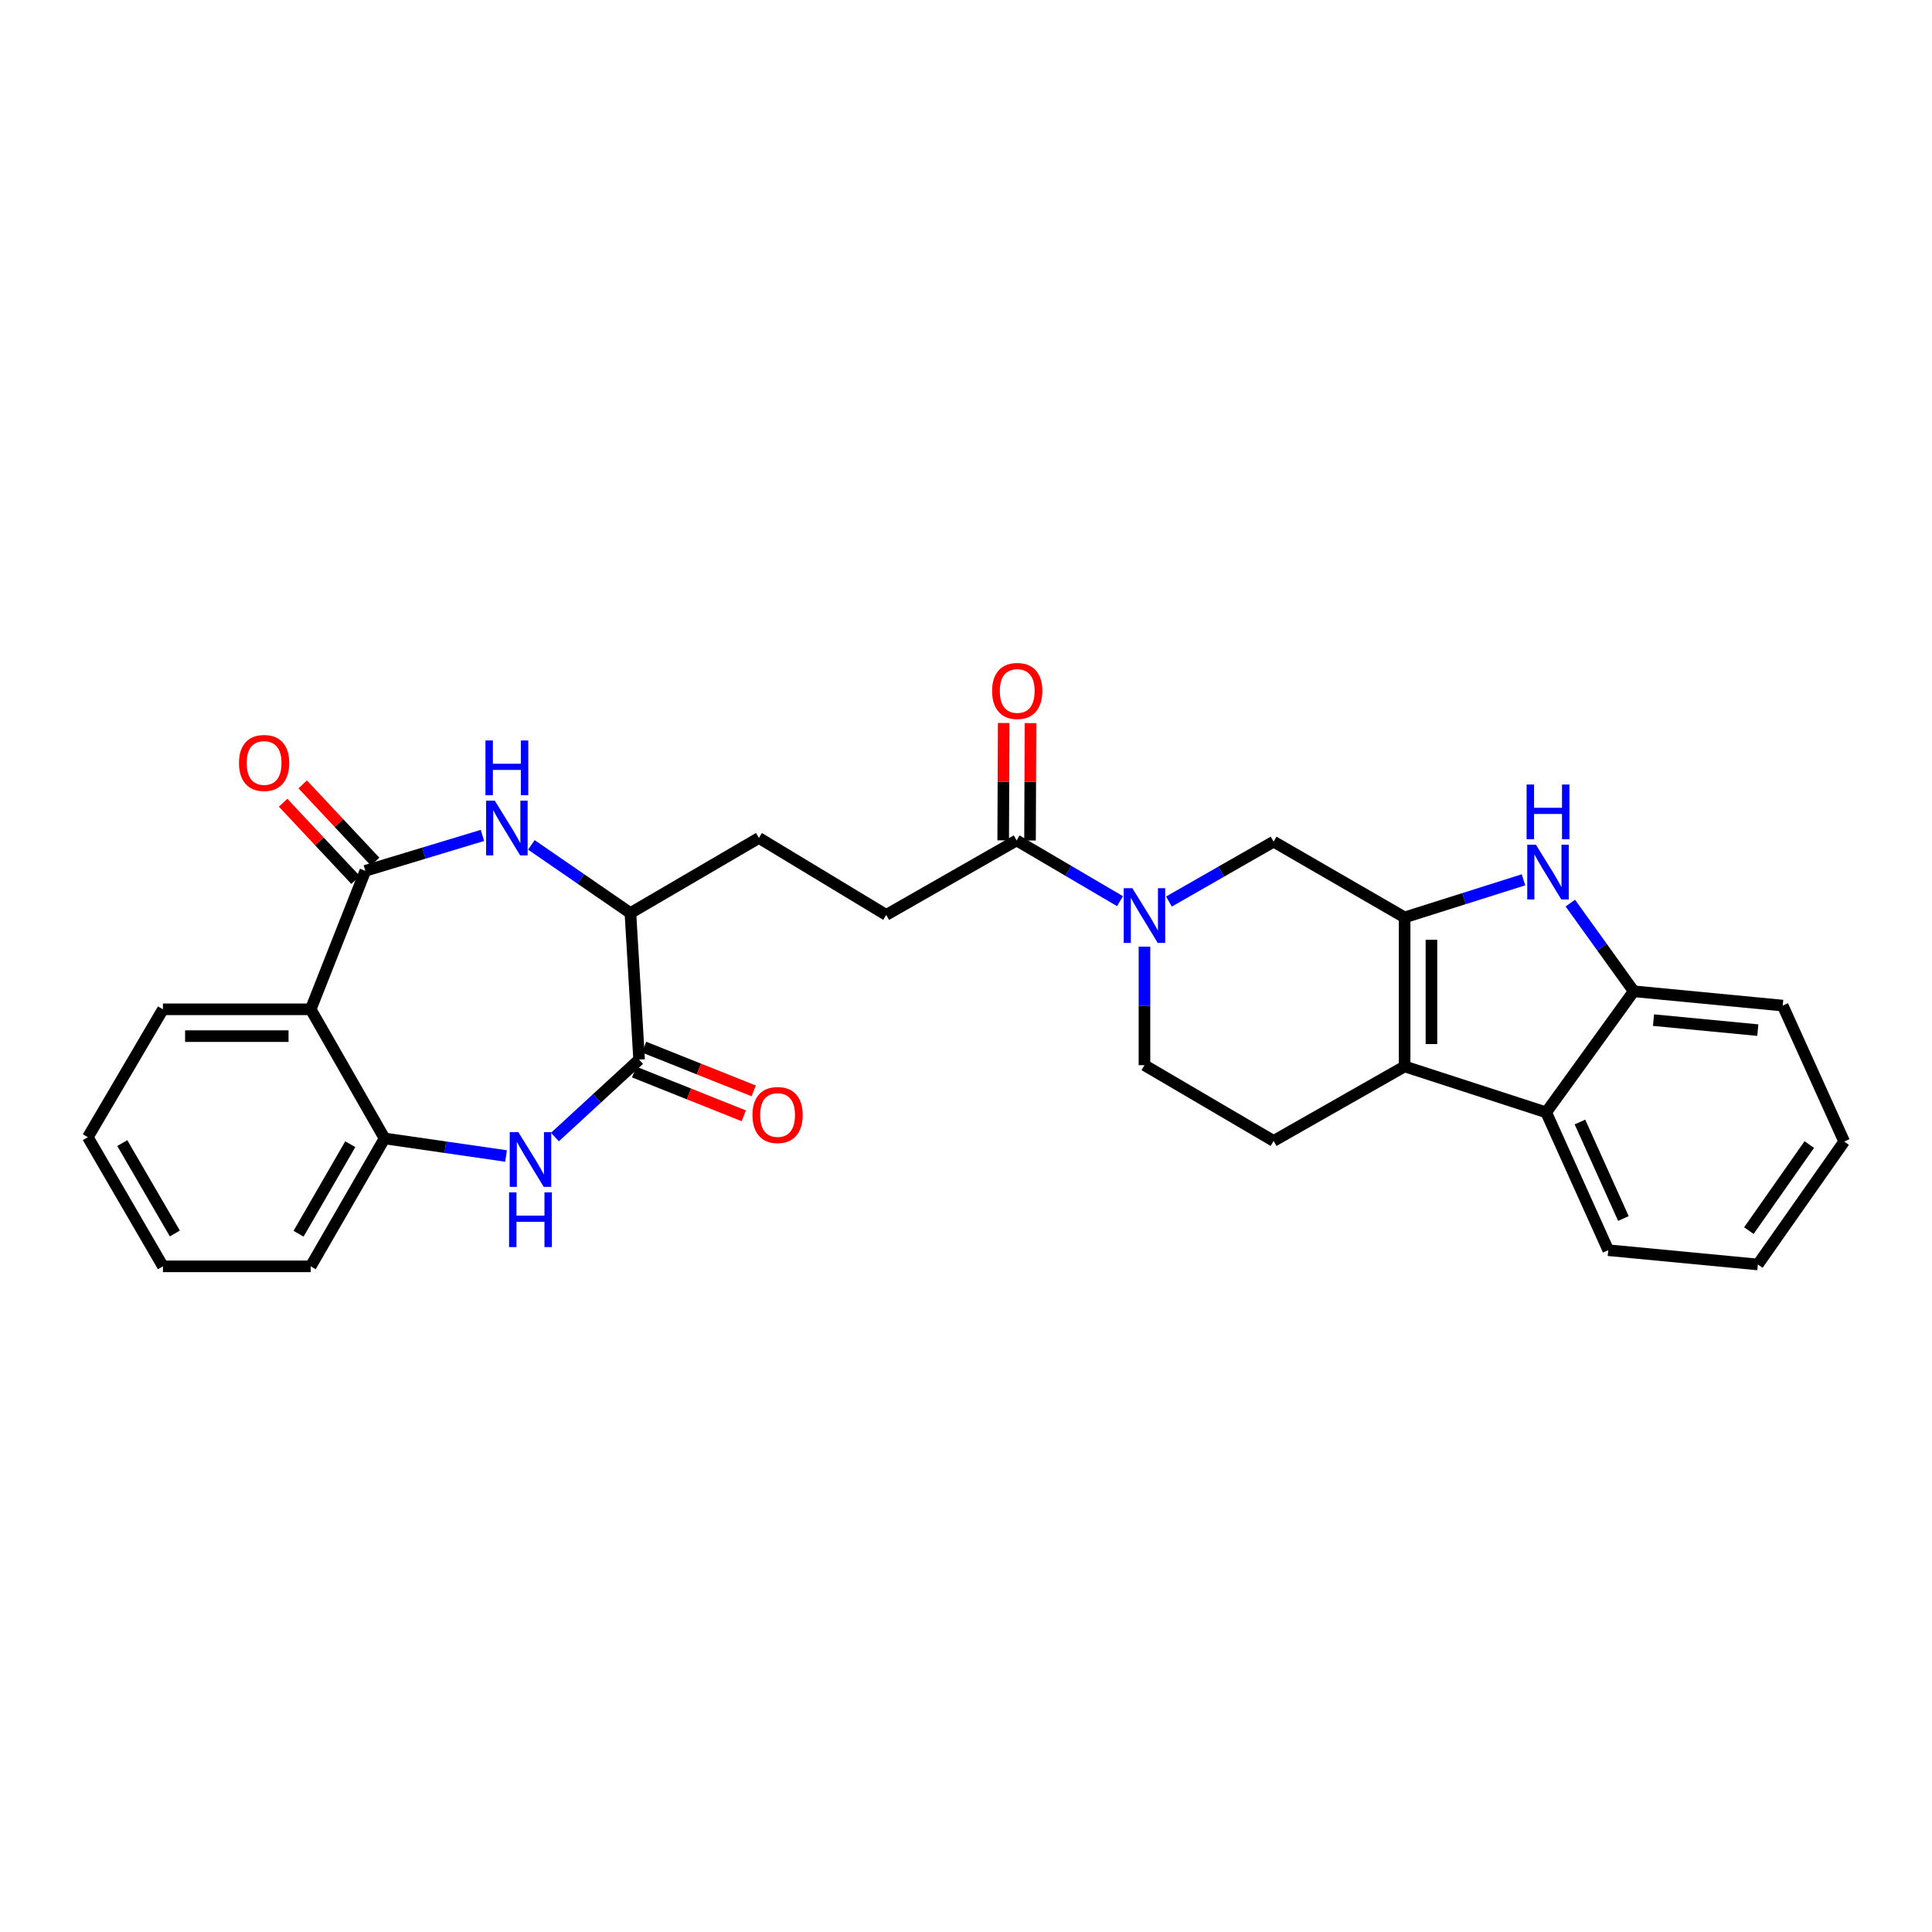 <?xml version='1.0' encoding='iso-8859-1'?>
<svg version='1.1' baseProfile='full'
              xmlns='http://www.w3.org/2000/svg'
                      xmlns:rdkit='http://www.rdkit.org/xml'
                      xmlns:xlink='http://www.w3.org/1999/xlink'
                  xml:space='preserve'
width='1000px' height='1000px' viewBox='0 0 1000 1000'>
<!-- END OF HEADER -->
<rect style='opacity:1.0;fill:#FFFFFF;stroke:none' width='1000' height='1000' x='0' y='0'> </rect>
<path class='bond-0' d='M 727.03,474.849 L 727.03,551.975' style='fill:none;fill-rule:evenodd;stroke:#000000;stroke-width:6px;stroke-linecap:butt;stroke-linejoin:miter;stroke-opacity:1' />
<path class='bond-0' d='M 740.913,486.418 L 740.913,540.406' style='fill:none;fill-rule:evenodd;stroke:#000000;stroke-width:6px;stroke-linecap:butt;stroke-linejoin:miter;stroke-opacity:1' />
<path class='bond-2' d='M 727.03,474.849 L 757.796,465.12' style='fill:none;fill-rule:evenodd;stroke:#000000;stroke-width:6px;stroke-linecap:butt;stroke-linejoin:miter;stroke-opacity:1' />
<path class='bond-2' d='M 757.796,465.12 L 788.563,455.391' style='fill:none;fill-rule:evenodd;stroke:#0000FF;stroke-width:6px;stroke-linecap:butt;stroke-linejoin:miter;stroke-opacity:1' />
<path class='bond-11' d='M 727.03,474.849 L 659.22,435.645' style='fill:none;fill-rule:evenodd;stroke:#000000;stroke-width:6px;stroke-linecap:butt;stroke-linejoin:miter;stroke-opacity:1' />
<path class='bond-9' d='M 727.03,551.975 L 800.3,575.753' style='fill:none;fill-rule:evenodd;stroke:#000000;stroke-width:6px;stroke-linecap:butt;stroke-linejoin:miter;stroke-opacity:1' />
<path class='bond-14' d='M 727.03,551.975 L 659.22,590.546' style='fill:none;fill-rule:evenodd;stroke:#000000;stroke-width:6px;stroke-linecap:butt;stroke-linejoin:miter;stroke-opacity:1' />
<path class='bond-1' d='M 189.103,450.739 L 219.404,441.573' style='fill:none;fill-rule:evenodd;stroke:#000000;stroke-width:6px;stroke-linecap:butt;stroke-linejoin:miter;stroke-opacity:1' />
<path class='bond-1' d='M 219.404,441.573 L 249.704,432.408' style='fill:none;fill-rule:evenodd;stroke:#0000FF;stroke-width:6px;stroke-linecap:butt;stroke-linejoin:miter;stroke-opacity:1' />
<path class='bond-5' d='M 189.103,450.739 L 160.82,522.42' style='fill:none;fill-rule:evenodd;stroke:#000000;stroke-width:6px;stroke-linecap:butt;stroke-linejoin:miter;stroke-opacity:1' />
<path class='bond-16' d='M 194.167,445.992 L 175.425,425.995' style='fill:none;fill-rule:evenodd;stroke:#000000;stroke-width:6px;stroke-linecap:butt;stroke-linejoin:miter;stroke-opacity:1' />
<path class='bond-16' d='M 175.425,425.995 L 156.683,405.998' style='fill:none;fill-rule:evenodd;stroke:#FF0000;stroke-width:6px;stroke-linecap:butt;stroke-linejoin:miter;stroke-opacity:1' />
<path class='bond-16' d='M 184.038,455.486 L 165.296,435.488' style='fill:none;fill-rule:evenodd;stroke:#000000;stroke-width:6px;stroke-linecap:butt;stroke-linejoin:miter;stroke-opacity:1' />
<path class='bond-16' d='M 165.296,435.488 L 146.554,415.491' style='fill:none;fill-rule:evenodd;stroke:#FF0000;stroke-width:6px;stroke-linecap:butt;stroke-linejoin:miter;stroke-opacity:1' />
<path class='bond-10' d='M 812.794,467.439 L 829.203,490.264' style='fill:none;fill-rule:evenodd;stroke:#0000FF;stroke-width:6px;stroke-linecap:butt;stroke-linejoin:miter;stroke-opacity:1' />
<path class='bond-10' d='M 829.203,490.264 L 845.612,513.088' style='fill:none;fill-rule:evenodd;stroke:#000000;stroke-width:6px;stroke-linecap:butt;stroke-linejoin:miter;stroke-opacity:1' />
<path class='bond-3' d='M 287.225,588.535 L 309.016,568.489' style='fill:none;fill-rule:evenodd;stroke:#0000FF;stroke-width:6px;stroke-linecap:butt;stroke-linejoin:miter;stroke-opacity:1' />
<path class='bond-3' d='M 309.016,568.489 L 330.807,548.443' style='fill:none;fill-rule:evenodd;stroke:#000000;stroke-width:6px;stroke-linecap:butt;stroke-linejoin:miter;stroke-opacity:1' />
<path class='bond-8' d='M 261.927,598.342 L 230.493,593.796' style='fill:none;fill-rule:evenodd;stroke:#0000FF;stroke-width:6px;stroke-linecap:butt;stroke-linejoin:miter;stroke-opacity:1' />
<path class='bond-8' d='M 230.493,593.796 L 199.06,589.25' style='fill:none;fill-rule:evenodd;stroke:#000000;stroke-width:6px;stroke-linecap:butt;stroke-linejoin:miter;stroke-opacity:1' />
<path class='bond-4' d='M 275.038,437.311 L 300.671,454.957' style='fill:none;fill-rule:evenodd;stroke:#0000FF;stroke-width:6px;stroke-linecap:butt;stroke-linejoin:miter;stroke-opacity:1' />
<path class='bond-4' d='M 300.671,454.957 L 326.303,472.604' style='fill:none;fill-rule:evenodd;stroke:#000000;stroke-width:6px;stroke-linecap:butt;stroke-linejoin:miter;stroke-opacity:1' />
<path class='bond-21' d='M 160.82,522.42 L 84.334,522.42' style='fill:none;fill-rule:evenodd;stroke:#000000;stroke-width:6px;stroke-linecap:butt;stroke-linejoin:miter;stroke-opacity:1' />
<path class='bond-21' d='M 149.348,536.303 L 95.807,536.303' style='fill:none;fill-rule:evenodd;stroke:#000000;stroke-width:6px;stroke-linecap:butt;stroke-linejoin:miter;stroke-opacity:1' />
<path class='bond-32' d='M 160.82,522.42 L 199.06,589.25' style='fill:none;fill-rule:evenodd;stroke:#000000;stroke-width:6px;stroke-linecap:butt;stroke-linejoin:miter;stroke-opacity:1' />
<path class='bond-6' d='M 605.04,466.639 L 632.13,451.142' style='fill:none;fill-rule:evenodd;stroke:#0000FF;stroke-width:6px;stroke-linecap:butt;stroke-linejoin:miter;stroke-opacity:1' />
<path class='bond-6' d='M 632.13,451.142 L 659.22,435.645' style='fill:none;fill-rule:evenodd;stroke:#000000;stroke-width:6px;stroke-linecap:butt;stroke-linejoin:miter;stroke-opacity:1' />
<path class='bond-12' d='M 579.716,466.448 L 552.954,450.726' style='fill:none;fill-rule:evenodd;stroke:#0000FF;stroke-width:6px;stroke-linecap:butt;stroke-linejoin:miter;stroke-opacity:1' />
<path class='bond-12' d='M 552.954,450.726 L 526.192,435.005' style='fill:none;fill-rule:evenodd;stroke:#000000;stroke-width:6px;stroke-linecap:butt;stroke-linejoin:miter;stroke-opacity:1' />
<path class='bond-15' d='M 592.374,489.981 L 592.374,520.658' style='fill:none;fill-rule:evenodd;stroke:#0000FF;stroke-width:6px;stroke-linecap:butt;stroke-linejoin:miter;stroke-opacity:1' />
<path class='bond-15' d='M 592.374,520.658 L 592.374,551.335' style='fill:none;fill-rule:evenodd;stroke:#000000;stroke-width:6px;stroke-linecap:butt;stroke-linejoin:miter;stroke-opacity:1' />
<path class='bond-7' d='M 330.807,548.443 L 326.303,472.604' style='fill:none;fill-rule:evenodd;stroke:#000000;stroke-width:6px;stroke-linecap:butt;stroke-linejoin:miter;stroke-opacity:1' />
<path class='bond-17' d='M 328.234,554.89 L 356.603,566.213' style='fill:none;fill-rule:evenodd;stroke:#000000;stroke-width:6px;stroke-linecap:butt;stroke-linejoin:miter;stroke-opacity:1' />
<path class='bond-17' d='M 356.603,566.213 L 384.971,577.537' style='fill:none;fill-rule:evenodd;stroke:#FF0000;stroke-width:6px;stroke-linecap:butt;stroke-linejoin:miter;stroke-opacity:1' />
<path class='bond-17' d='M 333.381,541.996 L 361.749,553.32' style='fill:none;fill-rule:evenodd;stroke:#000000;stroke-width:6px;stroke-linecap:butt;stroke-linejoin:miter;stroke-opacity:1' />
<path class='bond-17' d='M 361.749,553.32 L 390.118,564.643' style='fill:none;fill-rule:evenodd;stroke:#FF0000;stroke-width:6px;stroke-linecap:butt;stroke-linejoin:miter;stroke-opacity:1' />
<path class='bond-23' d='M 199.06,589.25 L 160.82,655.456' style='fill:none;fill-rule:evenodd;stroke:#000000;stroke-width:6px;stroke-linecap:butt;stroke-linejoin:miter;stroke-opacity:1' />
<path class='bond-23' d='M 181.302,592.238 L 154.535,638.582' style='fill:none;fill-rule:evenodd;stroke:#000000;stroke-width:6px;stroke-linecap:butt;stroke-linejoin:miter;stroke-opacity:1' />
<path class='bond-22' d='M 800.3,575.753 L 832.431,647.103' style='fill:none;fill-rule:evenodd;stroke:#000000;stroke-width:6px;stroke-linecap:butt;stroke-linejoin:miter;stroke-opacity:1' />
<path class='bond-22' d='M 817.778,580.755 L 840.27,630.7' style='fill:none;fill-rule:evenodd;stroke:#000000;stroke-width:6px;stroke-linecap:butt;stroke-linejoin:miter;stroke-opacity:1' />
<path class='bond-29' d='M 800.3,575.753 L 845.612,513.088' style='fill:none;fill-rule:evenodd;stroke:#000000;stroke-width:6px;stroke-linecap:butt;stroke-linejoin:miter;stroke-opacity:1' />
<path class='bond-24' d='M 845.612,513.088 L 922.731,520.484' style='fill:none;fill-rule:evenodd;stroke:#000000;stroke-width:6px;stroke-linecap:butt;stroke-linejoin:miter;stroke-opacity:1' />
<path class='bond-24' d='M 855.854,528.017 L 909.838,533.194' style='fill:none;fill-rule:evenodd;stroke:#000000;stroke-width:6px;stroke-linecap:butt;stroke-linejoin:miter;stroke-opacity:1' />
<path class='bond-18' d='M 526.192,435.005 L 458.706,473.553' style='fill:none;fill-rule:evenodd;stroke:#000000;stroke-width:6px;stroke-linecap:butt;stroke-linejoin:miter;stroke-opacity:1' />
<path class='bond-19' d='M 533.134,435.034 L 533.261,404.661' style='fill:none;fill-rule:evenodd;stroke:#000000;stroke-width:6px;stroke-linecap:butt;stroke-linejoin:miter;stroke-opacity:1' />
<path class='bond-19' d='M 533.261,404.661 L 533.388,374.287' style='fill:none;fill-rule:evenodd;stroke:#FF0000;stroke-width:6px;stroke-linecap:butt;stroke-linejoin:miter;stroke-opacity:1' />
<path class='bond-19' d='M 519.251,434.976 L 519.378,404.603' style='fill:none;fill-rule:evenodd;stroke:#000000;stroke-width:6px;stroke-linecap:butt;stroke-linejoin:miter;stroke-opacity:1' />
<path class='bond-19' d='M 519.378,404.603 L 519.505,374.229' style='fill:none;fill-rule:evenodd;stroke:#FF0000;stroke-width:6px;stroke-linecap:butt;stroke-linejoin:miter;stroke-opacity:1' />
<path class='bond-13' d='M 326.303,472.604 L 392.809,433.725' style='fill:none;fill-rule:evenodd;stroke:#000000;stroke-width:6px;stroke-linecap:butt;stroke-linejoin:miter;stroke-opacity:1' />
<path class='bond-30' d='M 659.22,590.546 L 592.374,551.335' style='fill:none;fill-rule:evenodd;stroke:#000000;stroke-width:6px;stroke-linecap:butt;stroke-linejoin:miter;stroke-opacity:1' />
<path class='bond-20' d='M 458.706,473.553 L 392.809,433.725' style='fill:none;fill-rule:evenodd;stroke:#000000;stroke-width:6px;stroke-linecap:butt;stroke-linejoin:miter;stroke-opacity:1' />
<path class='bond-25' d='M 84.334,522.42 L 45.455,588.61' style='fill:none;fill-rule:evenodd;stroke:#000000;stroke-width:6px;stroke-linecap:butt;stroke-linejoin:miter;stroke-opacity:1' />
<path class='bond-26' d='M 832.431,647.103 L 909.874,654.492' style='fill:none;fill-rule:evenodd;stroke:#000000;stroke-width:6px;stroke-linecap:butt;stroke-linejoin:miter;stroke-opacity:1' />
<path class='bond-27' d='M 160.82,655.456 L 84.334,655.456' style='fill:none;fill-rule:evenodd;stroke:#000000;stroke-width:6px;stroke-linecap:butt;stroke-linejoin:miter;stroke-opacity:1' />
<path class='bond-28' d='M 922.731,520.484 L 954.545,590.855' style='fill:none;fill-rule:evenodd;stroke:#000000;stroke-width:6px;stroke-linecap:butt;stroke-linejoin:miter;stroke-opacity:1' />
<path class='bond-33' d='M 45.455,588.61 L 84.334,655.456' style='fill:none;fill-rule:evenodd;stroke:#000000;stroke-width:6px;stroke-linecap:butt;stroke-linejoin:miter;stroke-opacity:1' />
<path class='bond-33' d='M 63.287,591.657 L 90.503,638.449' style='fill:none;fill-rule:evenodd;stroke:#000000;stroke-width:6px;stroke-linecap:butt;stroke-linejoin:miter;stroke-opacity:1' />
<path class='bond-31' d='M 909.874,654.492 L 954.545,590.855' style='fill:none;fill-rule:evenodd;stroke:#000000;stroke-width:6px;stroke-linecap:butt;stroke-linejoin:miter;stroke-opacity:1' />
<path class='bond-31' d='M 905.212,636.97 L 936.482,592.424' style='fill:none;fill-rule:evenodd;stroke:#000000;stroke-width:6px;stroke-linecap:butt;stroke-linejoin:miter;stroke-opacity:1' />
<path  class='atom-3' d='M 794.989 437.219
L 804.269 452.219
Q 805.189 453.699, 806.669 456.379
Q 808.149 459.059, 808.229 459.219
L 808.229 437.219
L 811.989 437.219
L 811.989 465.539
L 808.109 465.539
L 798.149 449.139
Q 796.989 447.219, 795.749 445.019
Q 794.549 442.819, 794.189 442.139
L 794.189 465.539
L 790.509 465.539
L 790.509 437.219
L 794.989 437.219
' fill='#0000FF'/>
<path  class='atom-3' d='M 790.169 406.067
L 794.009 406.067
L 794.009 418.107
L 808.489 418.107
L 808.489 406.067
L 812.329 406.067
L 812.329 434.387
L 808.489 434.387
L 808.489 421.307
L 794.009 421.307
L 794.009 434.387
L 790.169 434.387
L 790.169 406.067
' fill='#0000FF'/>
<path  class='atom-4' d='M 268.314 586.012
L 277.594 601.012
Q 278.514 602.492, 279.994 605.172
Q 281.474 607.852, 281.554 608.012
L 281.554 586.012
L 285.314 586.012
L 285.314 614.332
L 281.434 614.332
L 271.474 597.932
Q 270.314 596.012, 269.074 593.812
Q 267.874 591.612, 267.514 590.932
L 267.514 614.332
L 263.834 614.332
L 263.834 586.012
L 268.314 586.012
' fill='#0000FF'/>
<path  class='atom-4' d='M 263.494 617.164
L 267.334 617.164
L 267.334 629.204
L 281.814 629.204
L 281.814 617.164
L 285.654 617.164
L 285.654 645.484
L 281.814 645.484
L 281.814 632.404
L 267.334 632.404
L 267.334 645.484
L 263.494 645.484
L 263.494 617.164
' fill='#0000FF'/>
<path  class='atom-5' d='M 256.098 414.42
L 265.378 429.42
Q 266.298 430.9, 267.778 433.58
Q 269.258 436.26, 269.338 436.42
L 269.338 414.42
L 273.098 414.42
L 273.098 442.74
L 269.218 442.74
L 259.258 426.34
Q 258.098 424.42, 256.858 422.22
Q 255.658 420.02, 255.298 419.34
L 255.298 442.74
L 251.618 442.74
L 251.618 414.42
L 256.098 414.42
' fill='#0000FF'/>
<path  class='atom-5' d='M 251.278 383.268
L 255.118 383.268
L 255.118 395.308
L 269.598 395.308
L 269.598 383.268
L 273.438 383.268
L 273.438 411.588
L 269.598 411.588
L 269.598 398.508
L 255.118 398.508
L 255.118 411.588
L 251.278 411.588
L 251.278 383.268
' fill='#0000FF'/>
<path  class='atom-7' d='M 586.114 459.725
L 595.394 474.725
Q 596.314 476.205, 597.794 478.885
Q 599.274 481.565, 599.354 481.725
L 599.354 459.725
L 603.114 459.725
L 603.114 488.045
L 599.234 488.045
L 589.274 471.645
Q 588.114 469.725, 586.874 467.525
Q 585.674 465.325, 585.314 464.645
L 585.314 488.045
L 581.634 488.045
L 581.634 459.725
L 586.114 459.725
' fill='#0000FF'/>
<path  class='atom-17' d='M 123.703 394.91
Q 123.703 388.11, 127.063 384.31
Q 130.423 380.51, 136.703 380.51
Q 142.983 380.51, 146.343 384.31
Q 149.703 388.11, 149.703 394.91
Q 149.703 401.79, 146.303 405.71
Q 142.903 409.59, 136.703 409.59
Q 130.463 409.59, 127.063 405.71
Q 123.703 401.83, 123.703 394.91
M 136.703 406.39
Q 141.023 406.39, 143.343 403.51
Q 145.703 400.59, 145.703 394.91
Q 145.703 389.35, 143.343 386.55
Q 141.023 383.71, 136.703 383.71
Q 132.383 383.71, 130.023 386.51
Q 127.703 389.31, 127.703 394.91
Q 127.703 400.63, 130.023 403.51
Q 132.383 406.39, 136.703 406.39
' fill='#FF0000'/>
<path  class='atom-18' d='M 389.473 577.129
Q 389.473 570.329, 392.833 566.529
Q 396.193 562.729, 402.473 562.729
Q 408.753 562.729, 412.113 566.529
Q 415.473 570.329, 415.473 577.129
Q 415.473 584.009, 412.073 587.929
Q 408.673 591.809, 402.473 591.809
Q 396.233 591.809, 392.833 587.929
Q 389.473 584.049, 389.473 577.129
M 402.473 588.609
Q 406.793 588.609, 409.113 585.729
Q 411.473 582.809, 411.473 577.129
Q 411.473 571.569, 409.113 568.769
Q 406.793 565.929, 402.473 565.929
Q 398.153 565.929, 395.793 568.729
Q 393.473 571.529, 393.473 577.129
Q 393.473 582.849, 395.793 585.729
Q 398.153 588.609, 402.473 588.609
' fill='#FF0000'/>
<path  class='atom-20' d='M 513.516 357.642
Q 513.516 350.842, 516.876 347.042
Q 520.236 343.242, 526.516 343.242
Q 532.796 343.242, 536.156 347.042
Q 539.516 350.842, 539.516 357.642
Q 539.516 364.522, 536.116 368.442
Q 532.716 372.322, 526.516 372.322
Q 520.276 372.322, 516.876 368.442
Q 513.516 364.562, 513.516 357.642
M 526.516 369.122
Q 530.836 369.122, 533.156 366.242
Q 535.516 363.322, 535.516 357.642
Q 535.516 352.082, 533.156 349.282
Q 530.836 346.442, 526.516 346.442
Q 522.196 346.442, 519.836 349.242
Q 517.516 352.042, 517.516 357.642
Q 517.516 363.362, 519.836 366.242
Q 522.196 369.122, 526.516 369.122
' fill='#FF0000'/>
</svg>
